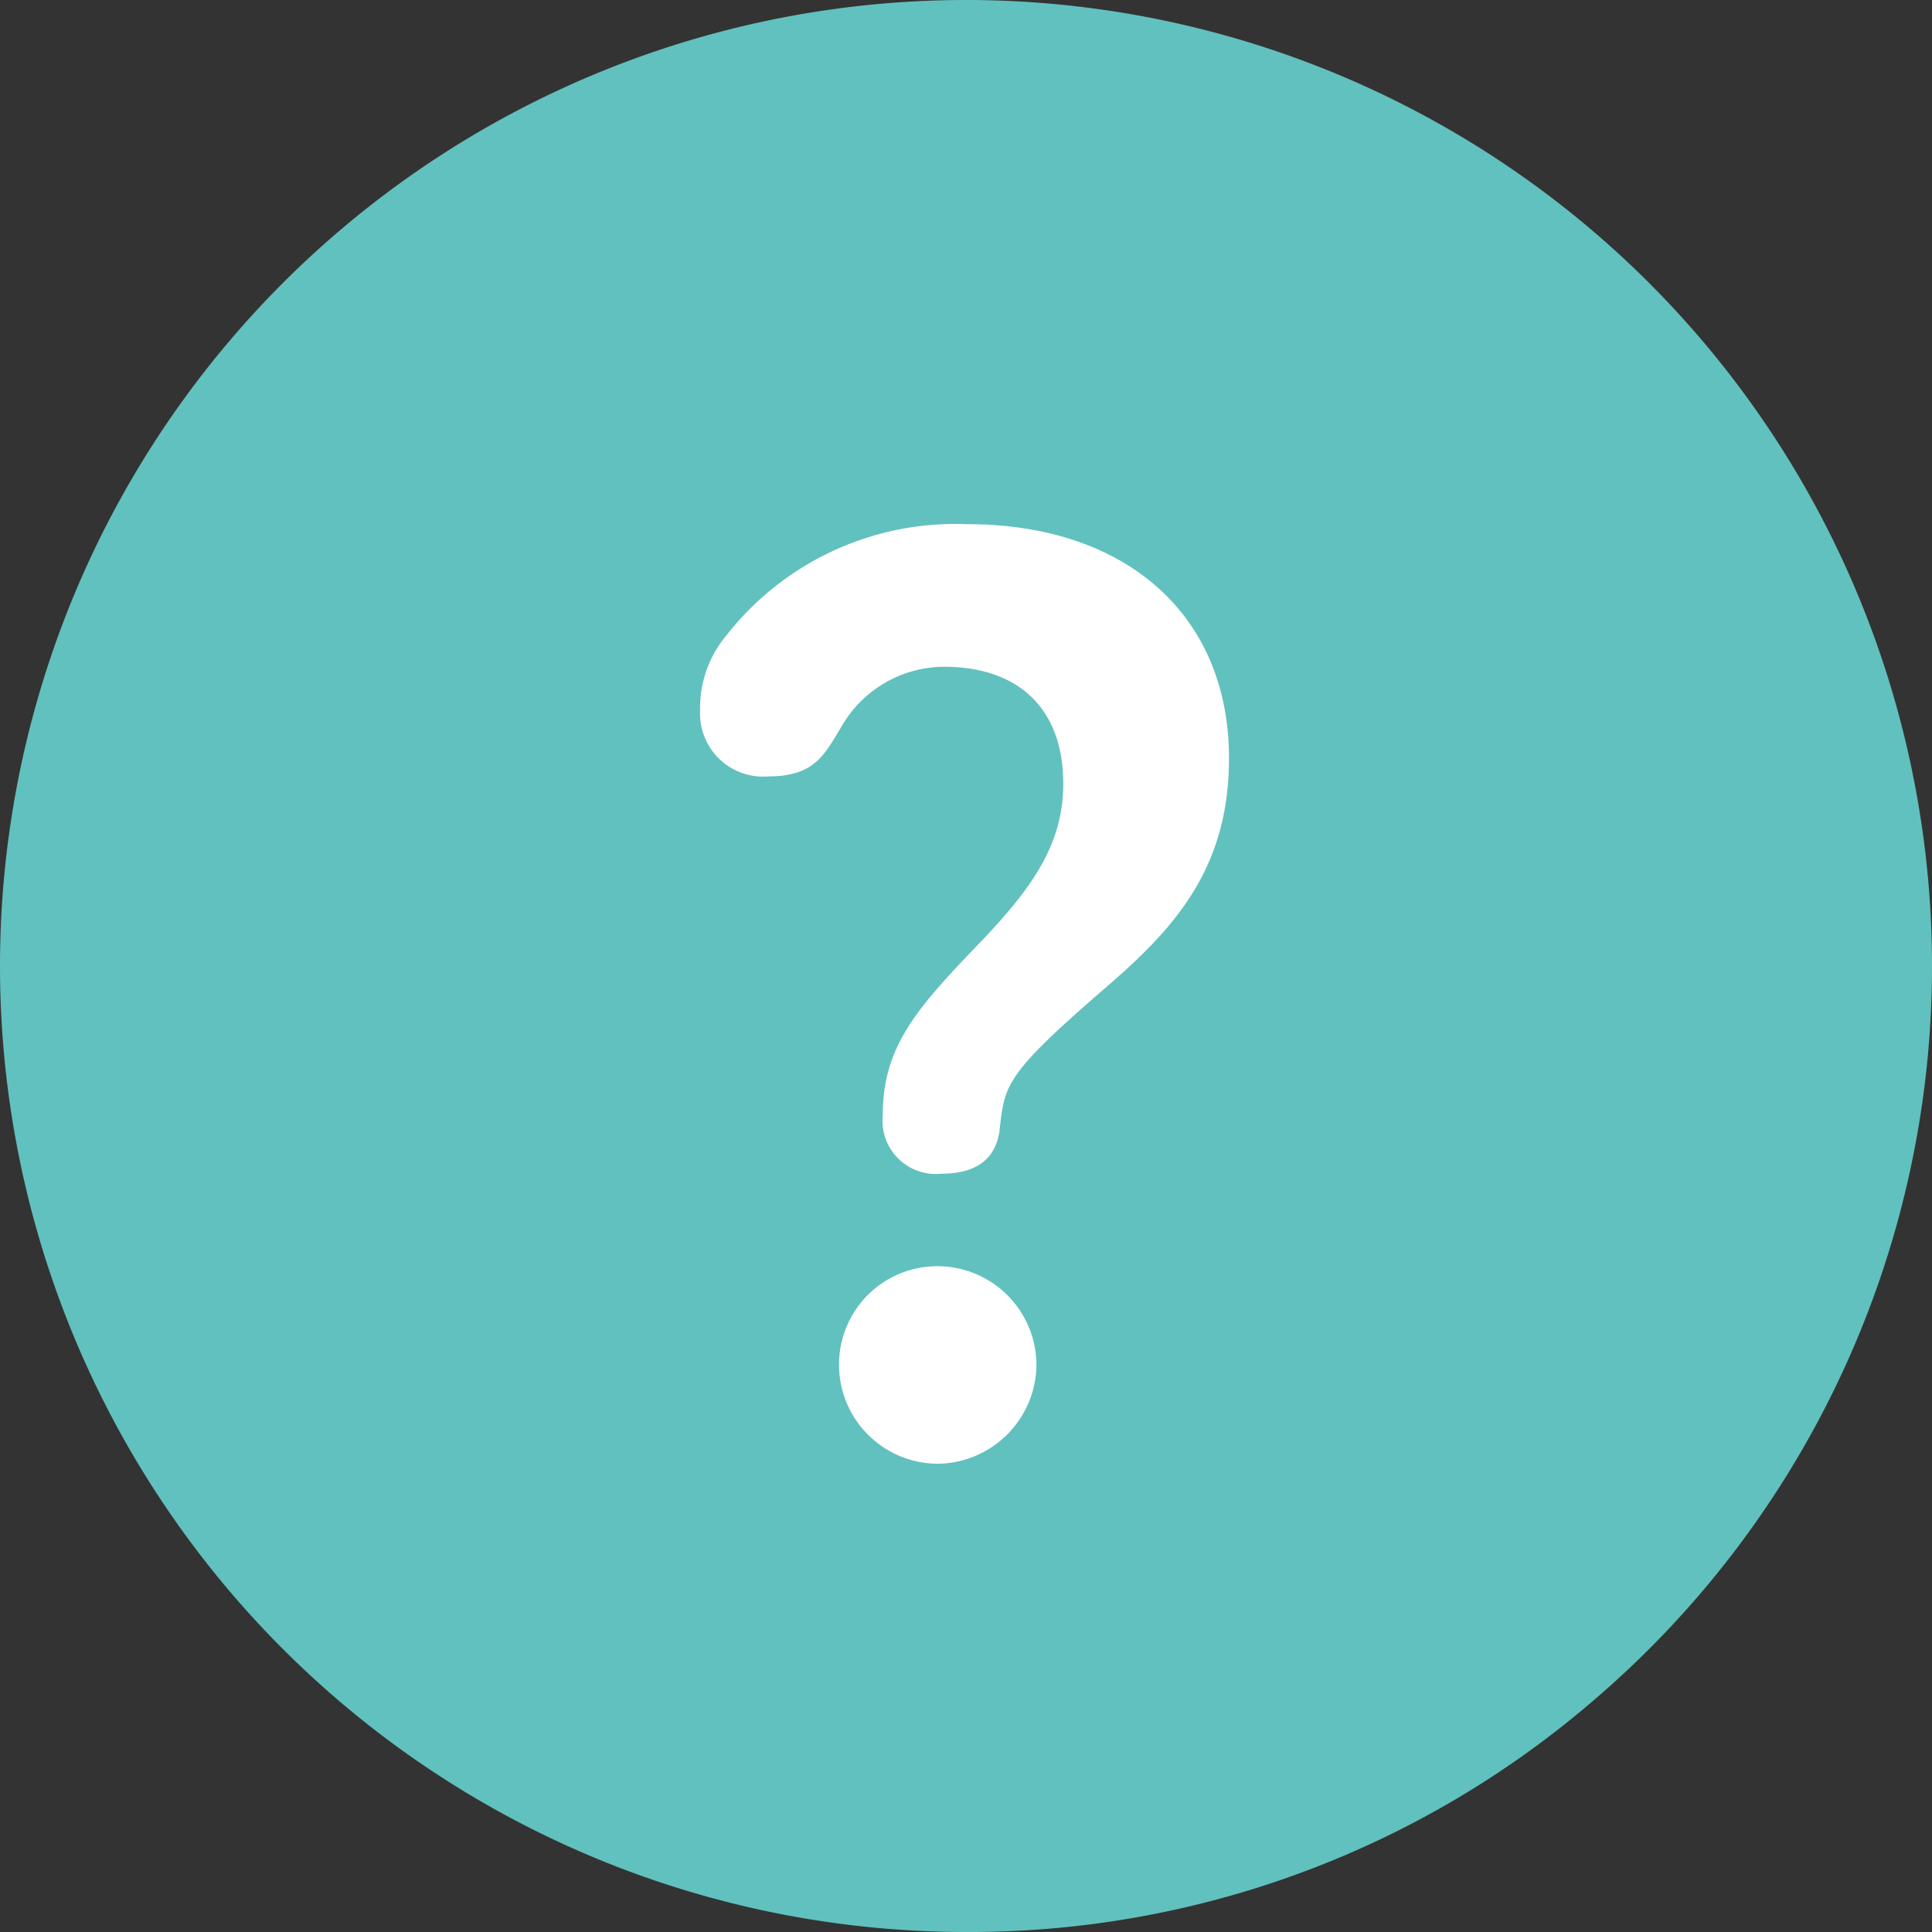 <svg xmlns="http://www.w3.org/2000/svg" width="65" height="65" viewBox="0 0 65 65">
  <rect x="0" y="0" width="65" height="65" fill="#333333" stroke="none"/>
  <g id="グループ_1730" data-name="グループ 1730" transform="translate(-296 -2084)">
    <path id="パス_6609" data-name="パス 6609" d="M32.5,0A32.5,32.5,0,0,1,53.528,57.281,32.172,32.172,0,0,1,32.5,65a32.5,32.5,0,0,1,0-65Z" transform="translate(296 2084)" fill="#61c1be"/>
    <path id="パス_6610" data-name="パス 6610" d="M1.64-11.07c.164-1.435.2-1.8,3.526-4.674,2.337-2.009,4.182-4.018,4.182-7.749,0-4.8-3.444-7.872-8.815-7.872a9.787,9.787,0,0,0-8.118,3.772,3.791,3.791,0,0,0-.861,2.5,2.123,2.123,0,0,0,2.3,2.214c1.558,0,1.886-.738,2.46-1.681A4,4,0,0,1-.246-26.568c2.5,0,4.018,1.394,4.018,3.936,0,2.05-1.066,3.526-2.788,5.33C-1.189-15.047-2.3-13.776-2.3-11.48A1.792,1.792,0,0,0-.328-9.512C1.025-9.512,1.558-10.168,1.64-11.07Zm1.23,8A3.333,3.333,0,0,0-.451-6.4,3.307,3.307,0,0,0-3.772-3.075,3.333,3.333,0,0,0-.451.246,3.36,3.36,0,0,0,2.87-3.075Z" transform="translate(328 2133)" fill="#fff"/>
  </g>
</svg>
